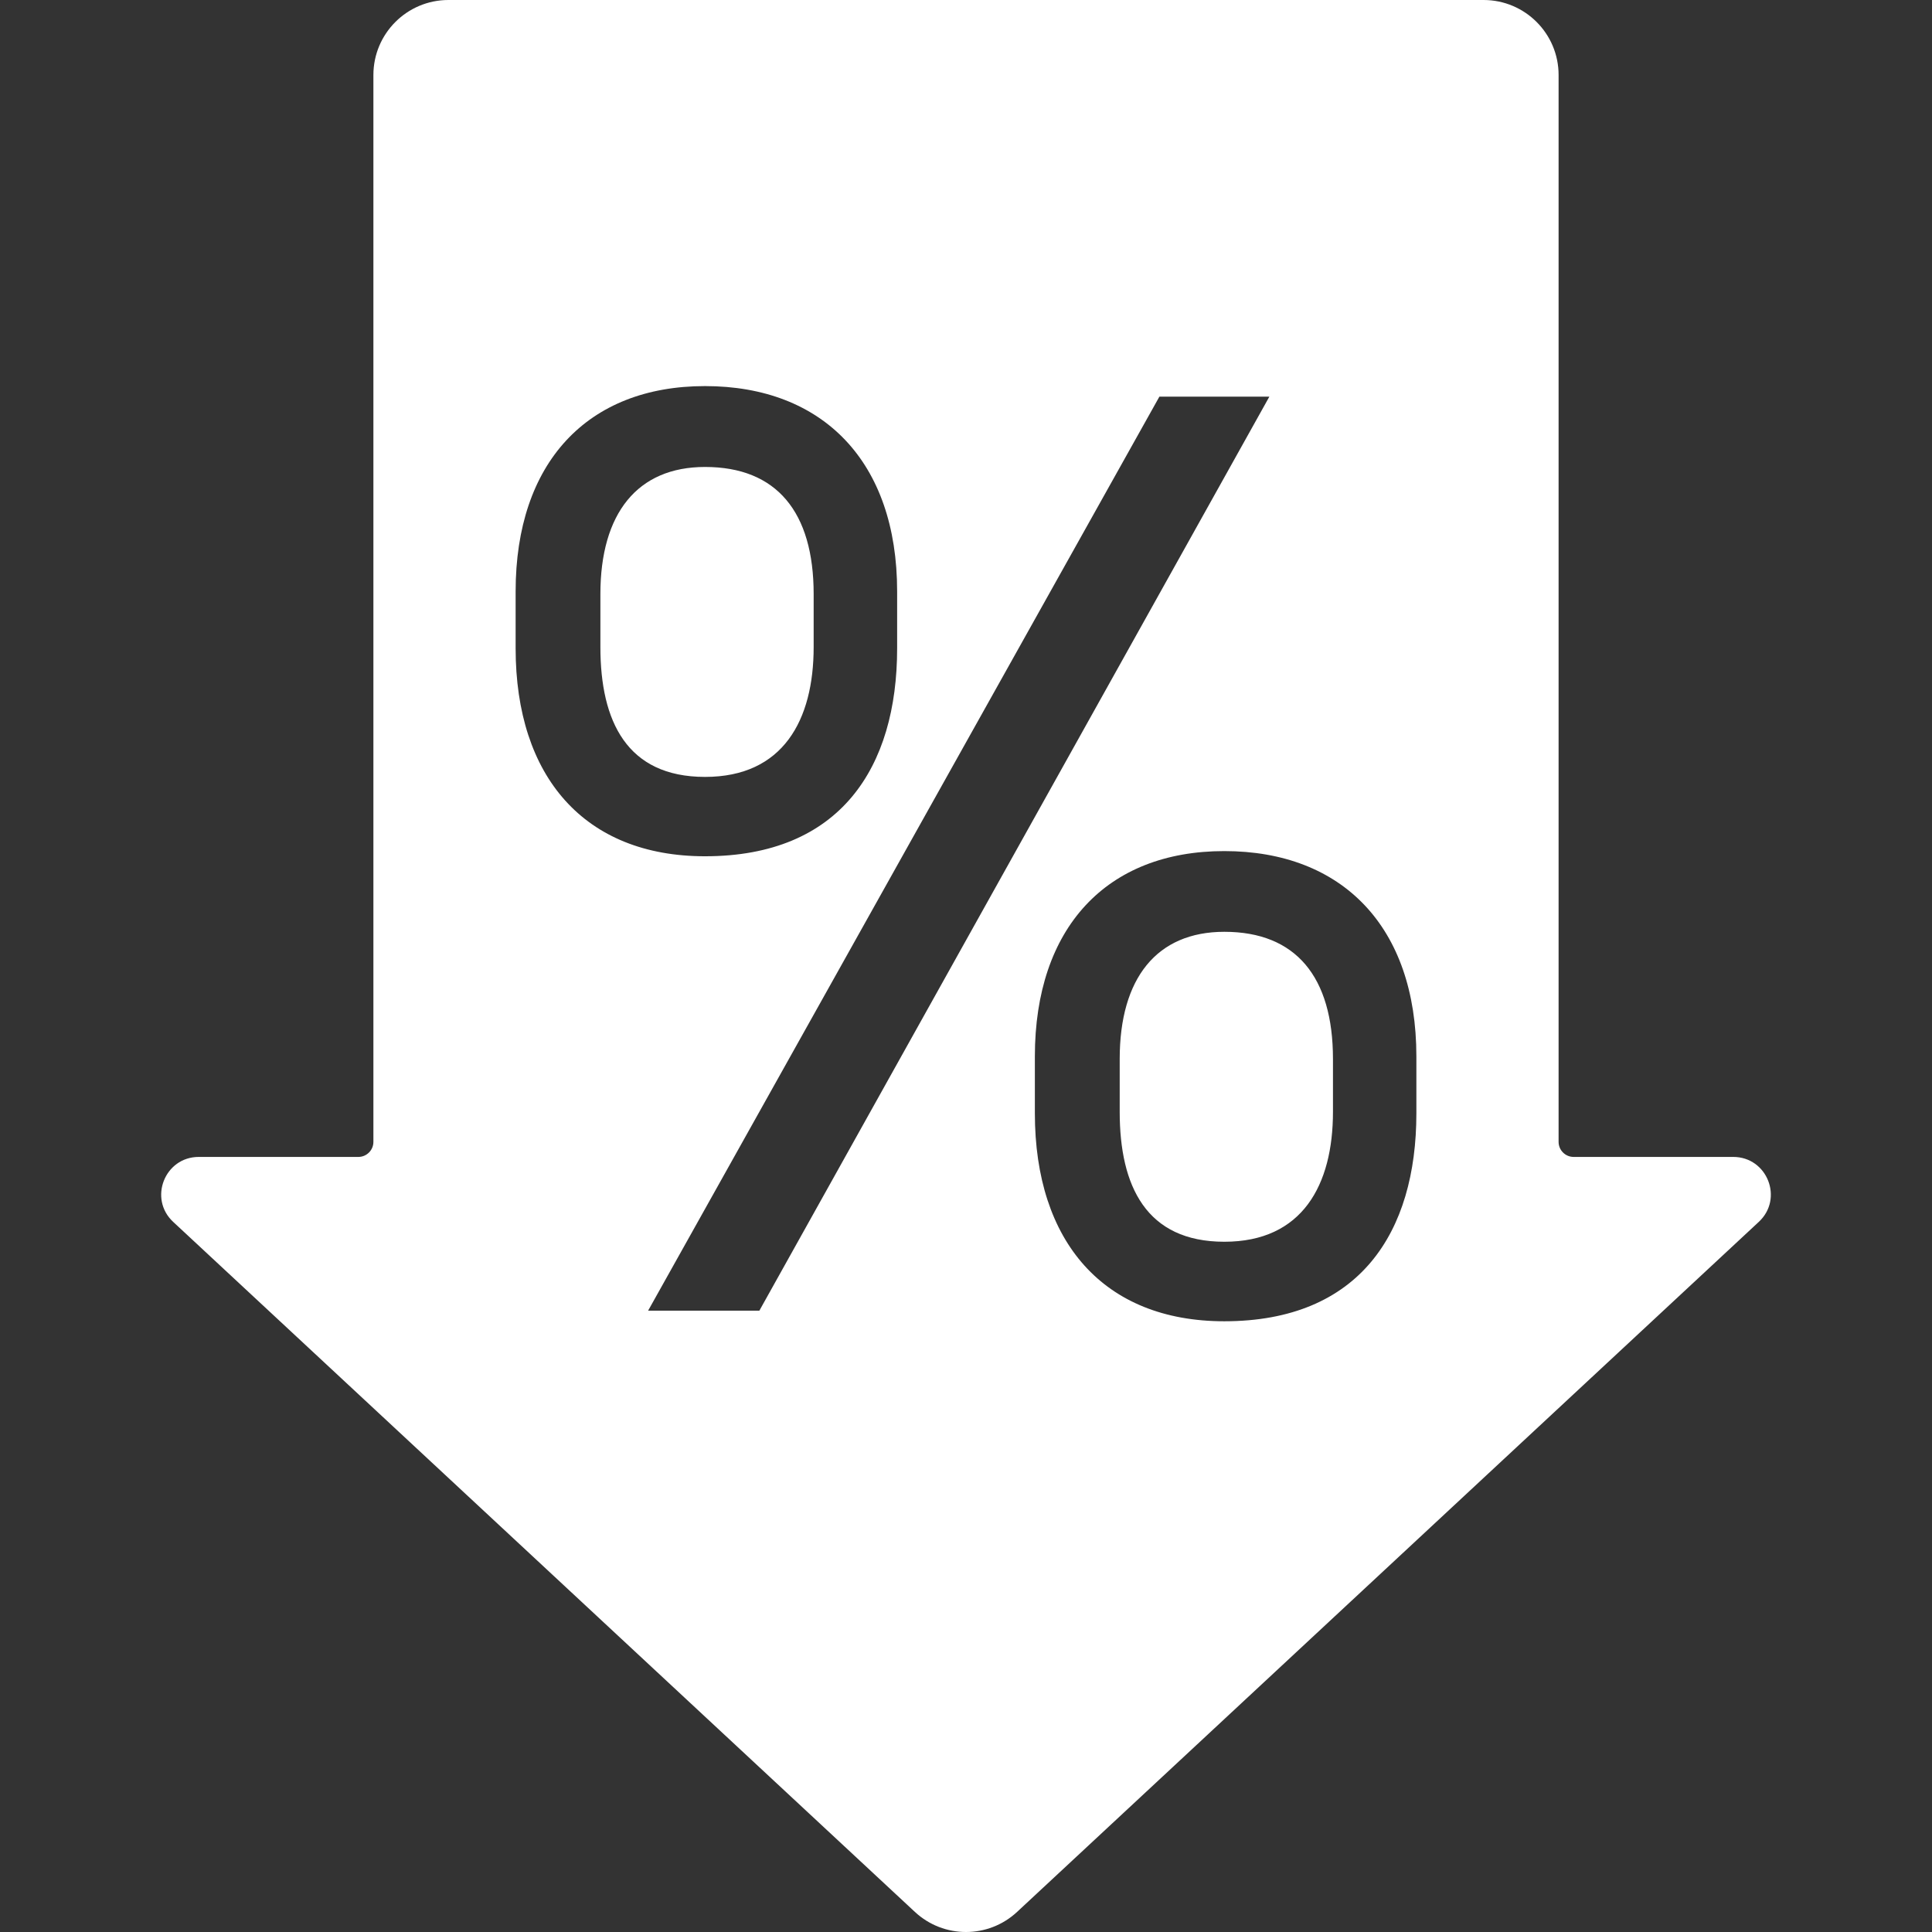 <svg viewBox="0 0 300 300" xmlns="http://www.w3.org/2000/svg" fill-rule="evenodd" clip-rule="evenodd"><rect x="0" y="0" width="300" height="300" fill="#333333" stroke="none"/><path d="M190.116 144.69c-10.495 0-16.249 7.198-16.249 19.743v8.223c0 11.52 4.112 20.163 16.249 20.163 12.137 0 16.866-8.841 16.866-20.163v-8.223c0-12.754-5.766-19.743-16.866-19.743zm-63.772-44.215v-8.223c0-12.754-5.754-19.743-16.866-19.743-10.495 0-16.249 7.198-16.249 19.743v8.223c0 11.52 4.112 20.163 16.249 20.163 12.137 0 16.866-8.841 16.866-20.163zm142.791 79.171h-24.787c-1.281 0-2.33-1.048-2.33-2.33v-165.668c0-6.43-5.218-11.648-11.648-11.648h-160.741c-6.43 0-11.648 5.218-11.648 11.648v165.668c0 1.281-1.048 2.33-2.33 2.33h-24.787c-5.288 0-7.839 6.488-3.972 10.087l115.174 107.149c4.473 4.158 11.392 4.158 15.864 0l115.174-107.149c3.879-3.599 1.328-10.087-3.972-10.087zm-189.069-78.973v-8.841c0-19.953 11.112-31.88 29.411-31.88s29.83 11.729 29.83 31.88v8.841c0 18.509-8.841 32.288-29.83 32.288-18.718 0-29.411-12.347-29.411-32.288zm37.844 102.851h-17.274l79.392-141.93h17.076l-79.194 141.93zm102.024-30.646c0 18.509-8.841 32.288-29.83 32.288-18.718 0-29.411-12.335-29.411-32.288v-8.841c0-19.953 11.112-31.88 29.411-31.88s29.83 11.729 29.83 31.88v8.841z" fill="#fff"/></svg>